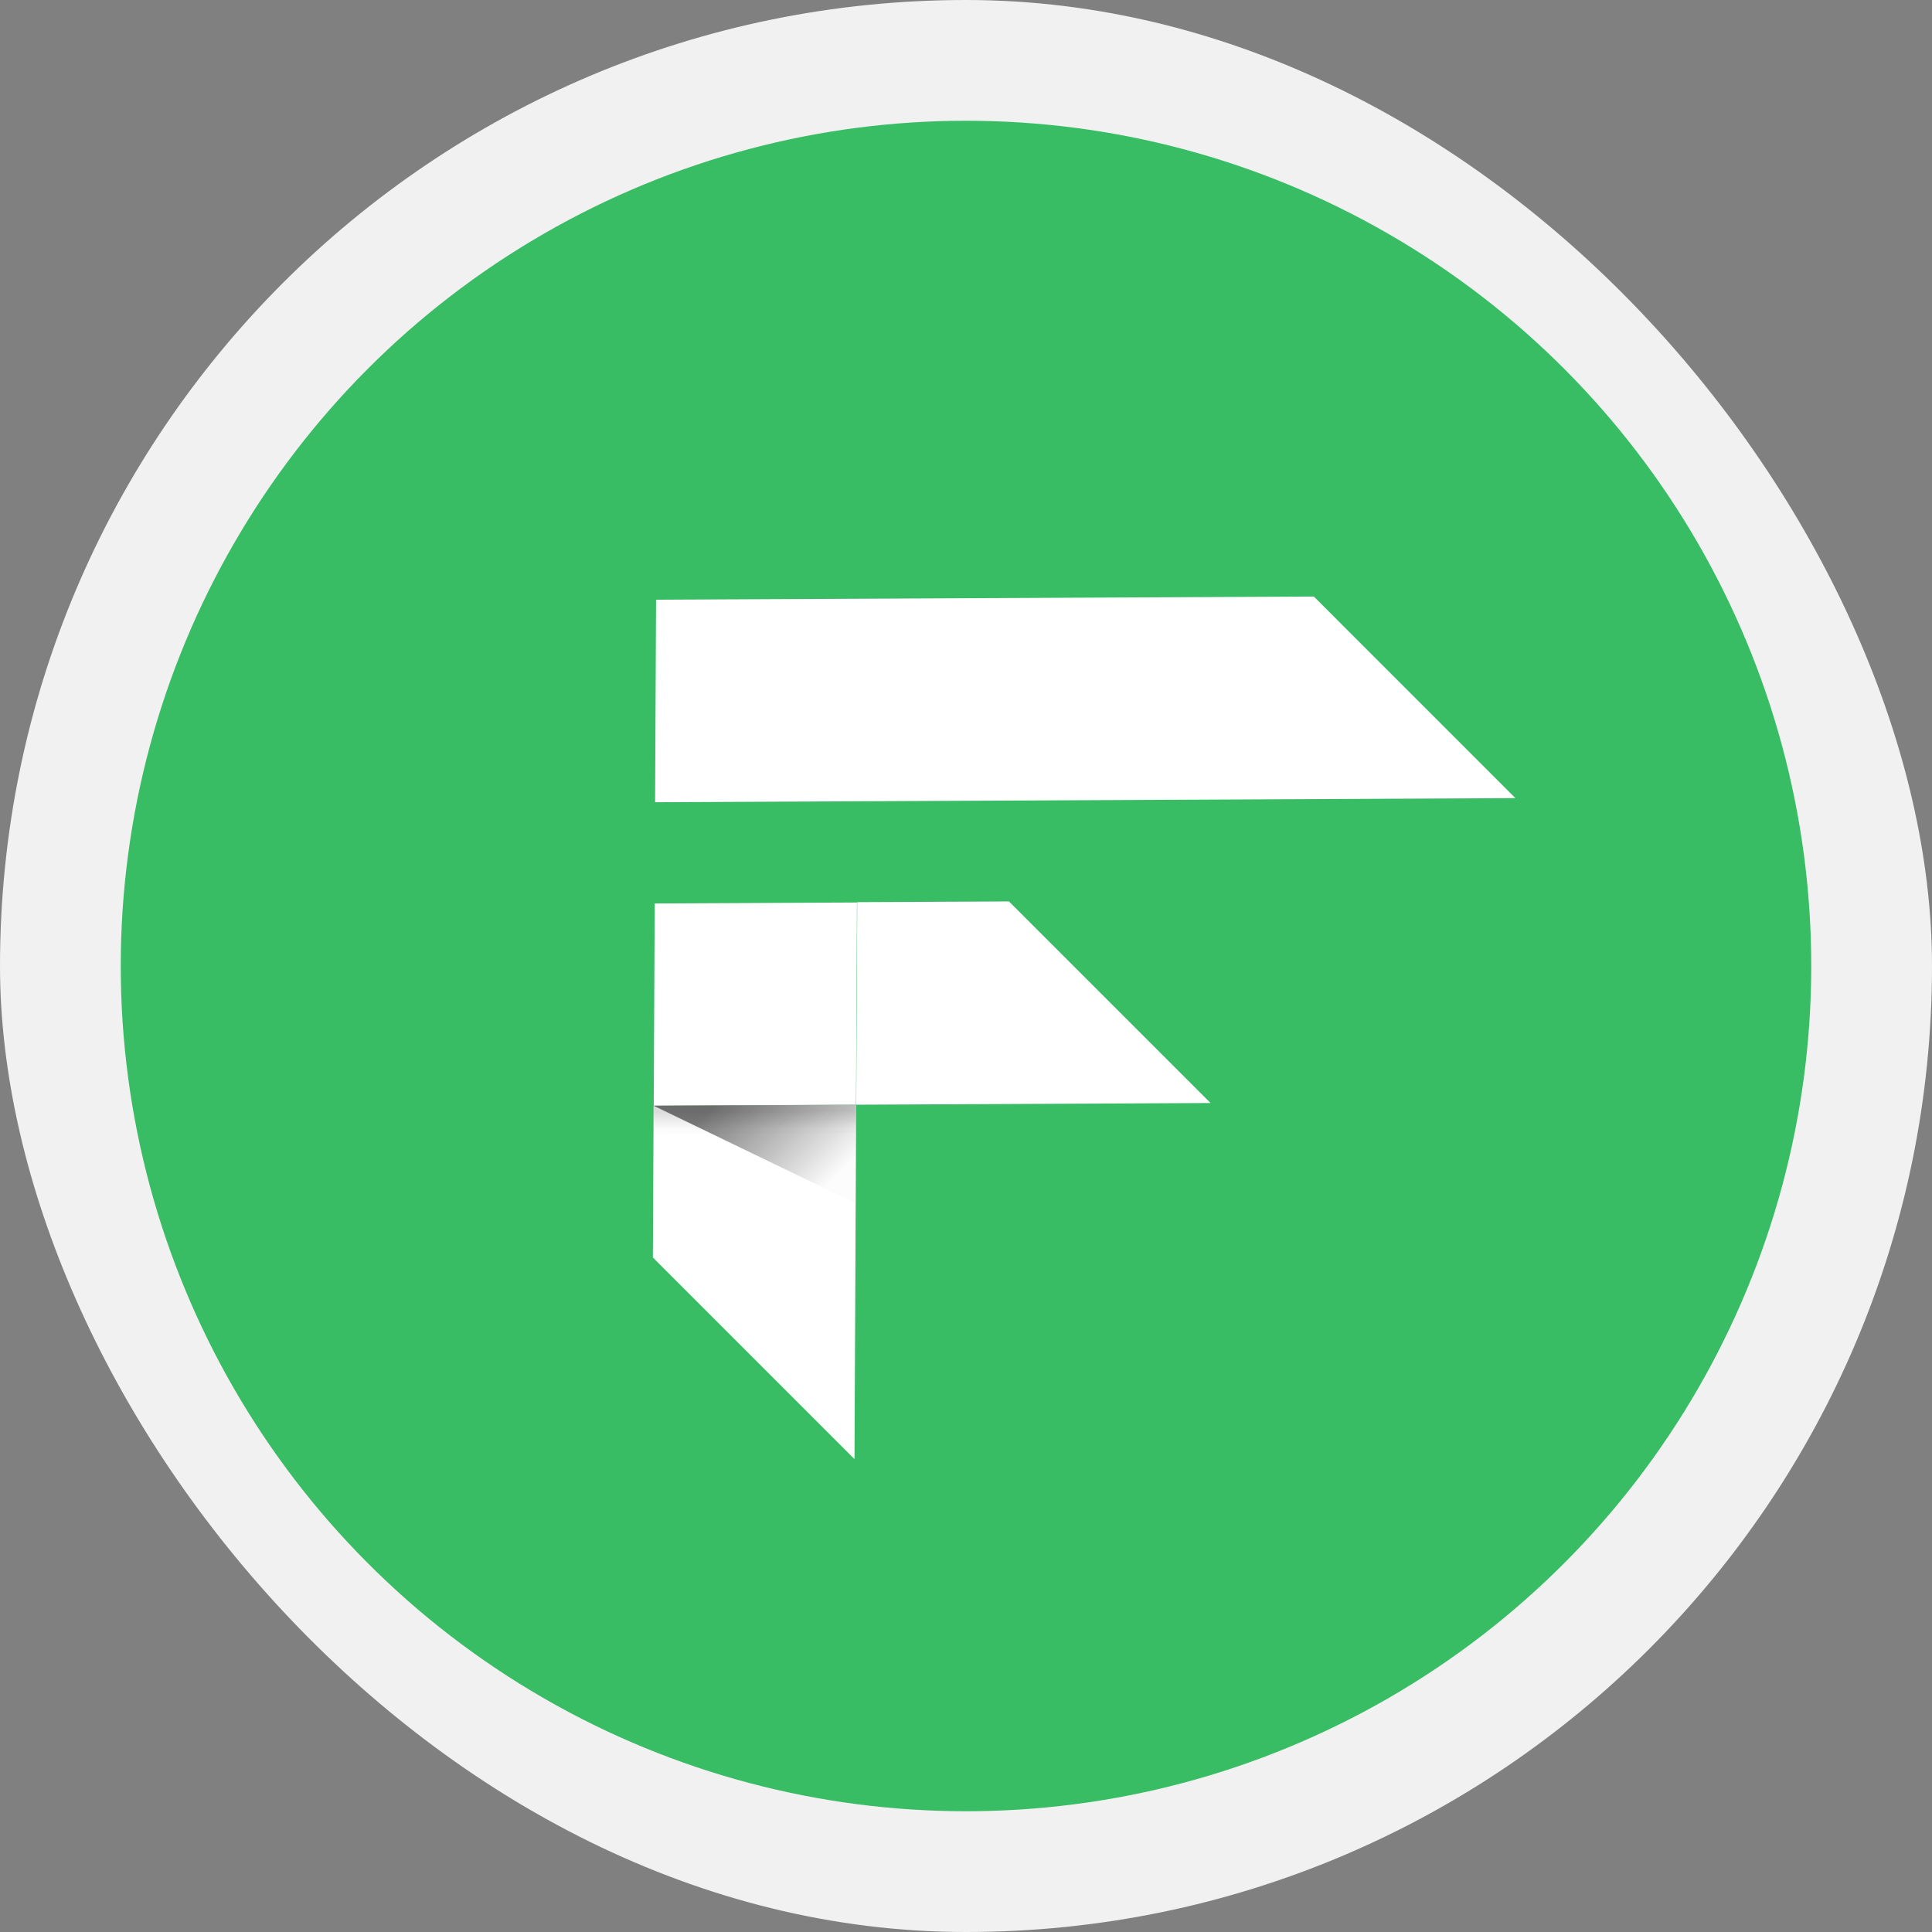 <svg width="64" height="64" viewBox="0 0 64 64" fill="none" xmlns="http://www.w3.org/2000/svg">
<rect x="0" y="0" width="64" height="64" fill="#808080" stroke="none"/>
<rect width="64" height="64" rx="32" fill="#F1F1F1"/>
<circle cx="32" cy="32" r="28" fill="#38BC64"/>
<g clip-path="url(#clip0_2222_1836)">
<path d="M21.701 26.575L21.733 19.865L43.523 19.761L50.2 26.439" fill="white"/>
<path d="M40.101 36.539L33.423 29.861L28.397 29.885L28.364 36.595" fill="white"/>
<path d="M21.652 36.629L21.628 41.656L28.306 48.334L28.362 36.597" fill="white"/>
<path d="M28.388 29.896L21.688 29.928L21.656 36.628L28.356 36.596L28.388 29.896Z" fill="white"/>
<path d="M28.357 36.595L21.656 36.627L21.652 37.562L28.352 37.53L28.357 36.595Z" fill="url(#paint0_linear_2222_1836)"/>
<path d="M21.652 36.629L28.335 39.856L28.362 36.597" fill="url(#paint1_linear_2222_1836)"/>
</g>
<defs>
<linearGradient id="paint0_linear_2222_1836" x1="21.656" y1="36.627" x2="21.661" y2="37.562" gradientUnits="userSpaceOnUse">
<stop offset="0.2" stop-color="#111111" stop-opacity="0.15"/>
<stop offset="0.85" stop-color="#111111" stop-opacity="0.01"/>
</linearGradient>
<linearGradient id="paint1_linear_2222_1836" x1="25.023" y1="33.258" x2="29.978" y2="38.212" gradientUnits="userSpaceOnUse">
<stop offset="0.2" stop-color="#111111" stop-opacity="0.55"/>
<stop offset="0.85" stop-color="#111111" stop-opacity="0.01"/>
</linearGradient>
<clipPath id="clip0_2222_1836">
<rect width="28.095" height="34.517" fill="white" transform="translate(32.766 6.488) rotate(45)"/>
</clipPath>
</defs>
</svg>
